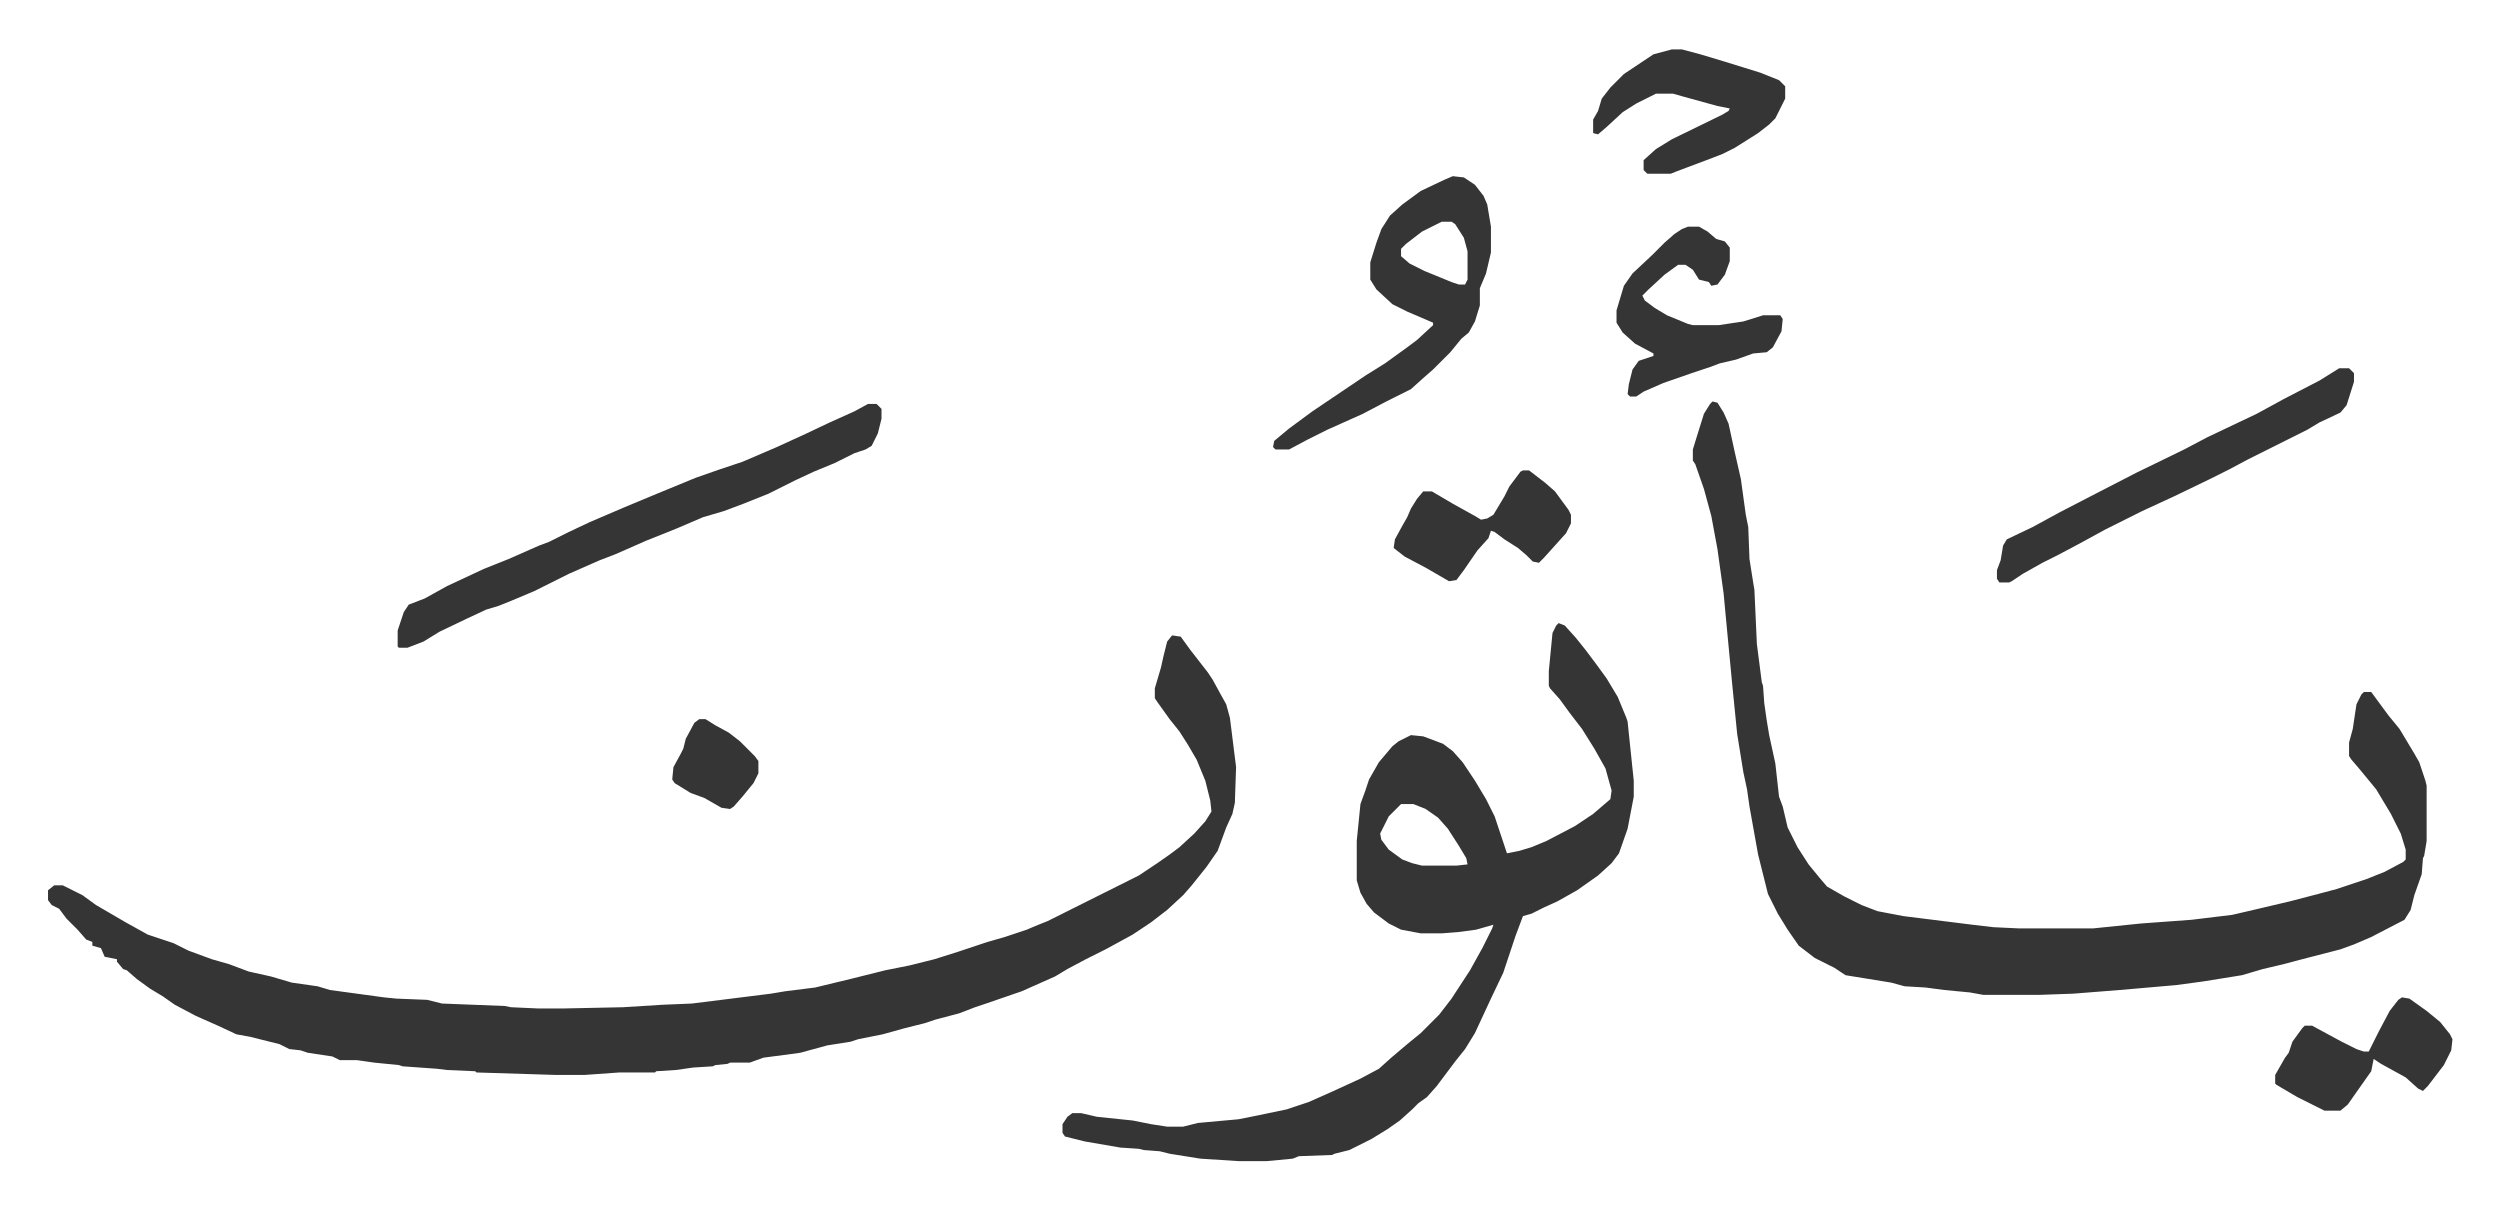 <svg xmlns="http://www.w3.org/2000/svg" viewBox="-39 175.9 2030.6 980.6">
    <path fill="#353535" id="rule_normal" d="m913 692 7 1 8 11 14 18 4 6 6 11 5 9 3 11 5 40-1 29-2 9-5 11-7 19-9 13-12 15-7 8-13 12-13 10-15 10-22 12-16 8-15 8-10 6-27 12-29 10-9 3-13 5-19 5-9 3-16 4-18 5-20 4-6 2-19 3-22 6-30 4-11 4h-16l-2 1-10 1-2 1-16 1-14 2-16 1-1 1h-29l-28 2h-24l-64-2-1-1-23-1-8-1-28-2-3-1-20-2-14-2h-14l-6-3-20-3-6-2-9-1-8-4-24-6-11-2-15-7-18-8-17-9-10-7-10-6-11-8-8-7-3-1-5-6v-2l-10-2-3-7-7-2v-3l-5-2-7-8-9-9-6-8-6-3-3-4v-8l5-4h7l16 8 11 8 24 14 18 10 21 7 12 6 19 7 14 4 16 6 18 4 17 5 21 3 10 3 44 6 10 1 25 1 12 3 51 2 5 1 22 1h21l48-1 32-2 24-1 64-8 12-2 24-3 29-7 28-7 20-4 20-5 19-6 24-8 14-4 18-6 7-3 10-4 16-8 58-29 15-10 10-7 8-6 12-11 9-10 5-8-1-9-4-16-7-17-7-12-7-11-8-10-10-14-2-3v-8l5-17 2-9 3-12zm439-190 4 1 5 8 4 9 5 23 5 22 4 29 2 10 1 26 3 19 1 6 2 44 4 31 1 3 1 14 2 14 2 12 5 23 3 27 3 8 4 17 8 16 9 14 9 11 6 7 14 8 14 7 13 5 21 4 56 7 17 2 21 1h60l39-4 41-3 33-4 13-3 34-8 23-6 15-4 24-8 15-6 15-8 2-2v-8l-4-13-8-16-12-20-14-17-6-7-2-3v-11l3-11 3-20 4-8 2-2h6l14 19 9 11 12 20 4 7 5 15 1 4v45l-2 12-1 2-1 13-6 17-3 12-5 8-27 14-14 6-11 4-31 8-15 4-17 4-17 5-31 5-22 3-46 4-38 3-28 1h-45l-11-2-21-2-15-2-17-1-11-3-37-6-9-6-16-8-13-10-9-13-8-13-8-16-5-20-3-12-7-39-2-14-3-14-5-31-4-40-4-42-3-32-5-36-5-27-6-22-7-20-2-3v-9l4-13 5-16 5-8zm-125 180 5 2 9 10 8 10 9 12 8 11 9 15 7 17 1 3 5 48v13l-5 26-7 20-6 8-11 10-17 12-16 9-11 5-10 5-7 2-6 16-10 30-10 21-13 28-8 13-8 10-15 20-8 9-7 5-5 5-10 9-10 7-13 8-18 9-12 3-2 1-27 1-5 2-21 2h-23l-31-2-25-4-8-2-13-1-4-1-15-1-29-5-16-4-2-3v-7l4-6 4-3h7l13 3 29 3 15 3 13 2h13l12-3 33-3 15-3 24-5 18-6 18-8 24-11 15-8 10-9 13-11 11-9 15-15 10-13 15-23 10-18 8-16 1-3-14 4-15 2-13 1h-17l-16-3-10-5-12-9-6-7-5-9-3-10v-32l3-30 4-11 3-9 8-14 11-13 5-4 10-5 10 1 16 6 8 6 8 9 10 15 9 15 7 14 8 24 2 6 10-2 10-3 12-5 23-12 15-10 14-12 1-7-5-18-9-16-10-16-10-13-8-11-8-9-1-2v-12l3-31 3-6zm-128 147-10 10-7 14 1 5 6 8 11 8 8 3 8 2h28l9-1-1-5-6-10-9-14-8-9-10-7-10-4zM666 504h7l4 4v8l-3 12-5 10-5 3-9 3-16 8-17 7-15 7-22 11-20 8-16 6-17 5-21 9-25 10-25 11-13 5-25 11-28 14-19 8-10 4-10 3-15 7-23 11-13 8-13 5h-7l-1-1v-13l5-15 4-6 13-5 18-10 30-14 20-8 25-11 8-3 16-8 17-8 28-12 24-10 34-14 20-7 18-6 28-12 24-11 19-9 20-9zm475-185 9 1 9 6 7 9 3 7 3 18v21l-4 17-5 12v14l-4 13-5 9-6 5-9 11-14 14-8 7-10 9-20 10-19 10-29 13-16 8-15 8h-11l-2-2 1-5 12-10 19-14 43-29 16-10 18-13 8-6 13-12v-2l-21-9-12-6-13-12-5-8v-14l5-16 4-11 7-11 10-9 15-11 19-9zm-9 37-16 8-13 10-4 4v6l7 6 12 6 22 9 6 2h5l2-4v-23l-3-11-7-11-3-2z"/>
    <path fill="#353535" id="rule_normal" d="M1861 475h8l4 4v7l-6 19-5 6-17 8-10 6-22 11-10 5-16 8-15 8-16 8-29 14-26 12-14 7-16 8-22 12-17 9-12 6-16 9-9 6-2 1h-8l-2-3v-7l3-8 2-12 3-5 21-10 22-12 29-15 33-17 39-19 19-10 40-19 22-12 29-15zm-529-115h9l7 4 7 6 7 2 4 5v11l-4 11-6 8-5 1-2-3-8-2-5-8-6-4h-6l-11 8-13 12-5 5 2 4 8 6 10 6 17 7 4 1h21l20-3 16-5h14l2 3-1 10-7 13-5 4-11 1-14 5-13 3-8 3-15 5-23 8-16 7-6 4h-5l-2-2 1-8 3-12 5-7 12-4v-2l-15-8-10-9-5-8v-10l6-20 7-10 16-15 10-10 8-7 6-4zm-13-144h8l15 4 20 6 29 9 15 6 5 5v10l-8 16-5 5-9 7-19 12-10 5-13 5-16 6-8 3-5 2h-19l-3-3v-8l10-9 13-8 41-20 5-3 1-2-10-2-29-8-7-2h-14l-16 8-11 7-13 12-7 6-4-1v-11l4-7 3-10 7-9 11-11 15-10 9-6zm593 770 6 1 14 10 11 9 8 10 2 4-1 9-6 12-13 17-4 4-4-2-10-9-20-11-6-4-2 10-12 17-7 10-6 5h-13l-22-11-17-10-1-1v-7l8-14 3-4 3-9 8-11 2-2h6l24 13 12 6 6 2h4l8-16 9-17 7-9zm-714-428h5l13 10 8 7 11 15 2 4v7l-4 8-9 10-9 10-4 4-5-1-5-5-7-6-11-7-8-6-3-1-2 6-9 10-11 16-6 8-6 1-19-11-17-9-9-7 1-7 6-11 4-7 3-7 5-8 5-6h7l17 10 18 10 5 3 5-1 5-3 9-15 4-8 9-12zM529 760h5l8 5 11 6 9 7 12 12 3 4v10l-4 8-9 11-7 8-3 2-7-1-14-8-11-4-13-8-2-3 1-10 6-11 2-4 2-8 7-13z"/>
</svg>
